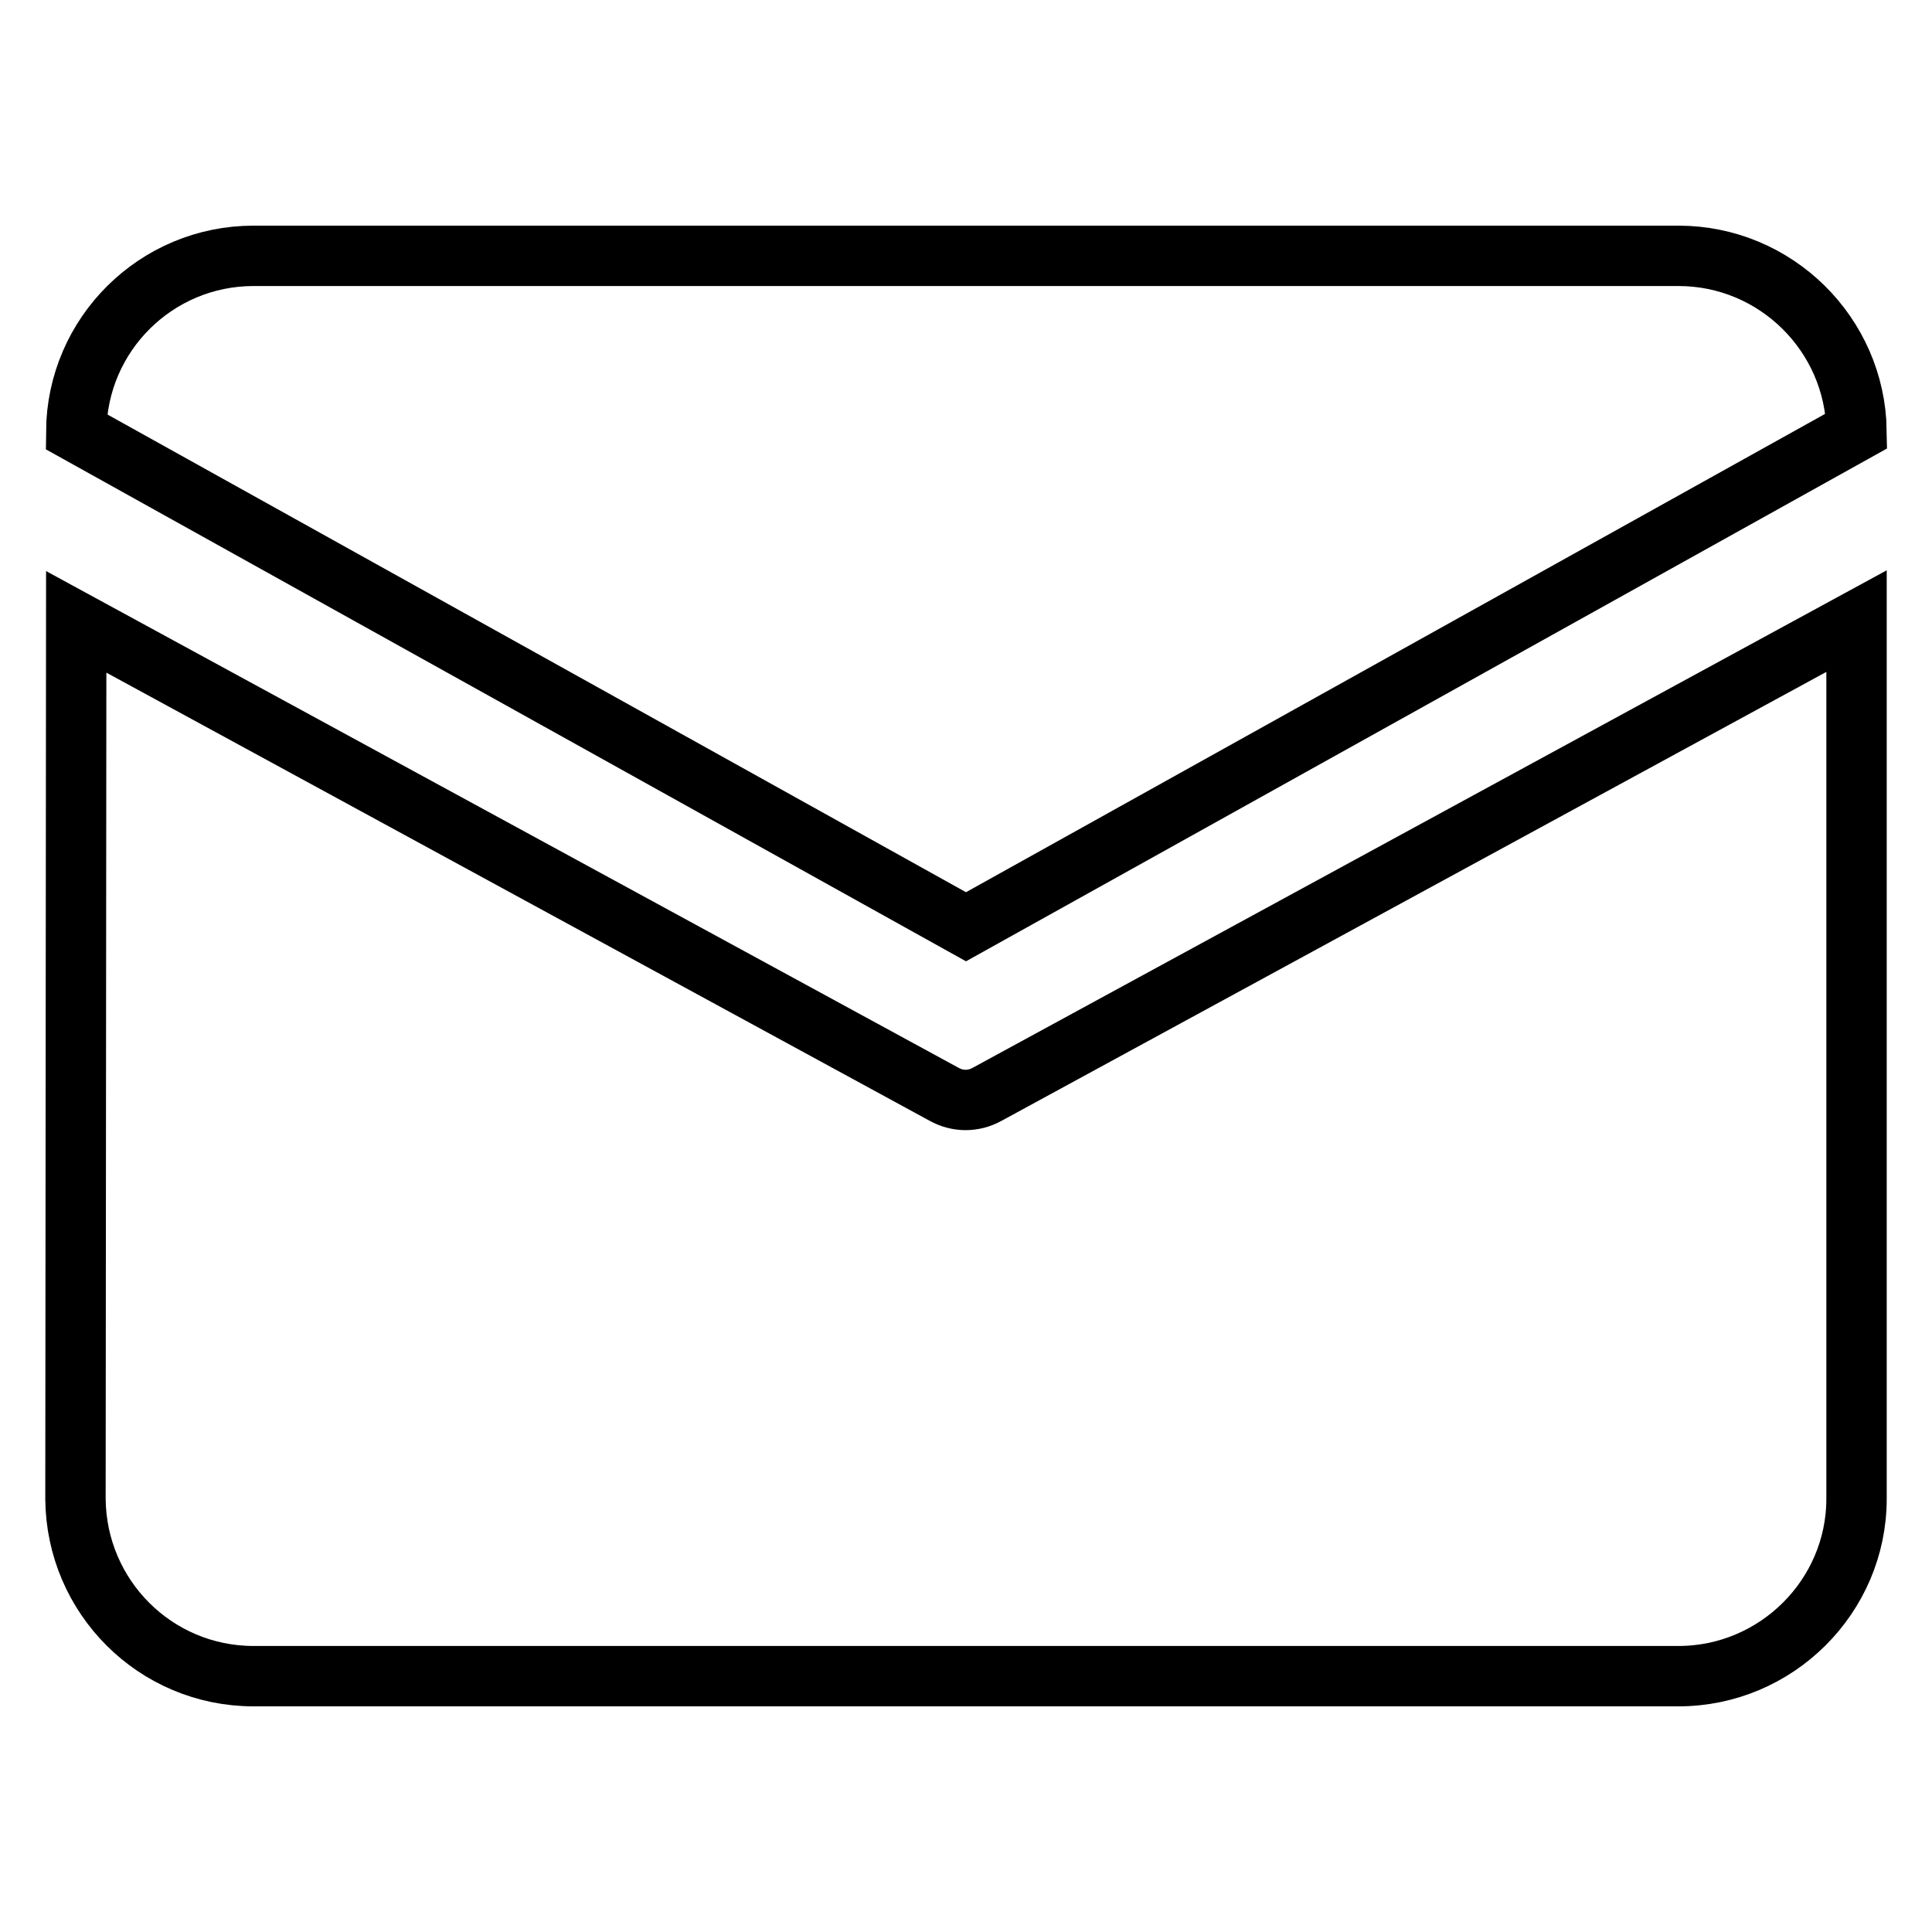 <?xml version="1.0" encoding="utf-8"?>
<!-- Svg Vector Icons : http://www.onlinewebfonts.com/icon -->
<!DOCTYPE svg PUBLIC "-//W3C//DTD SVG 1.1//EN" "http://www.w3.org/Graphics/SVG/1.1/DTD/svg11.dtd">
<svg version="1.1" xmlns="http://www.w3.org/2000/svg" xmlns:xlink="http://www.w3.org/1999/xlink" x="0px" y="0px" viewBox="0 0 256 256" enable-background="new 0 0 256 256" xml:space="preserve">
<g> <path stroke-width="8" fill-opacity="0" stroke="#000000"  d="M33.6,33.9h188.8c12.9,0,23.4,10.4,23.6,23.2l-118,65.7L10.1,57.2C10.2,44.3,20.7,33.9,33.6,33.9z  M10.1,82.4L10,198.6c0.1,13,10.6,23.5,23.6,23.5h188.8c13,0,23.6-10.6,23.6-23.5V82.3L130.8,145c-1.8,1-3.9,1-5.7,0L10.1,82.4z"/></g>
</svg>